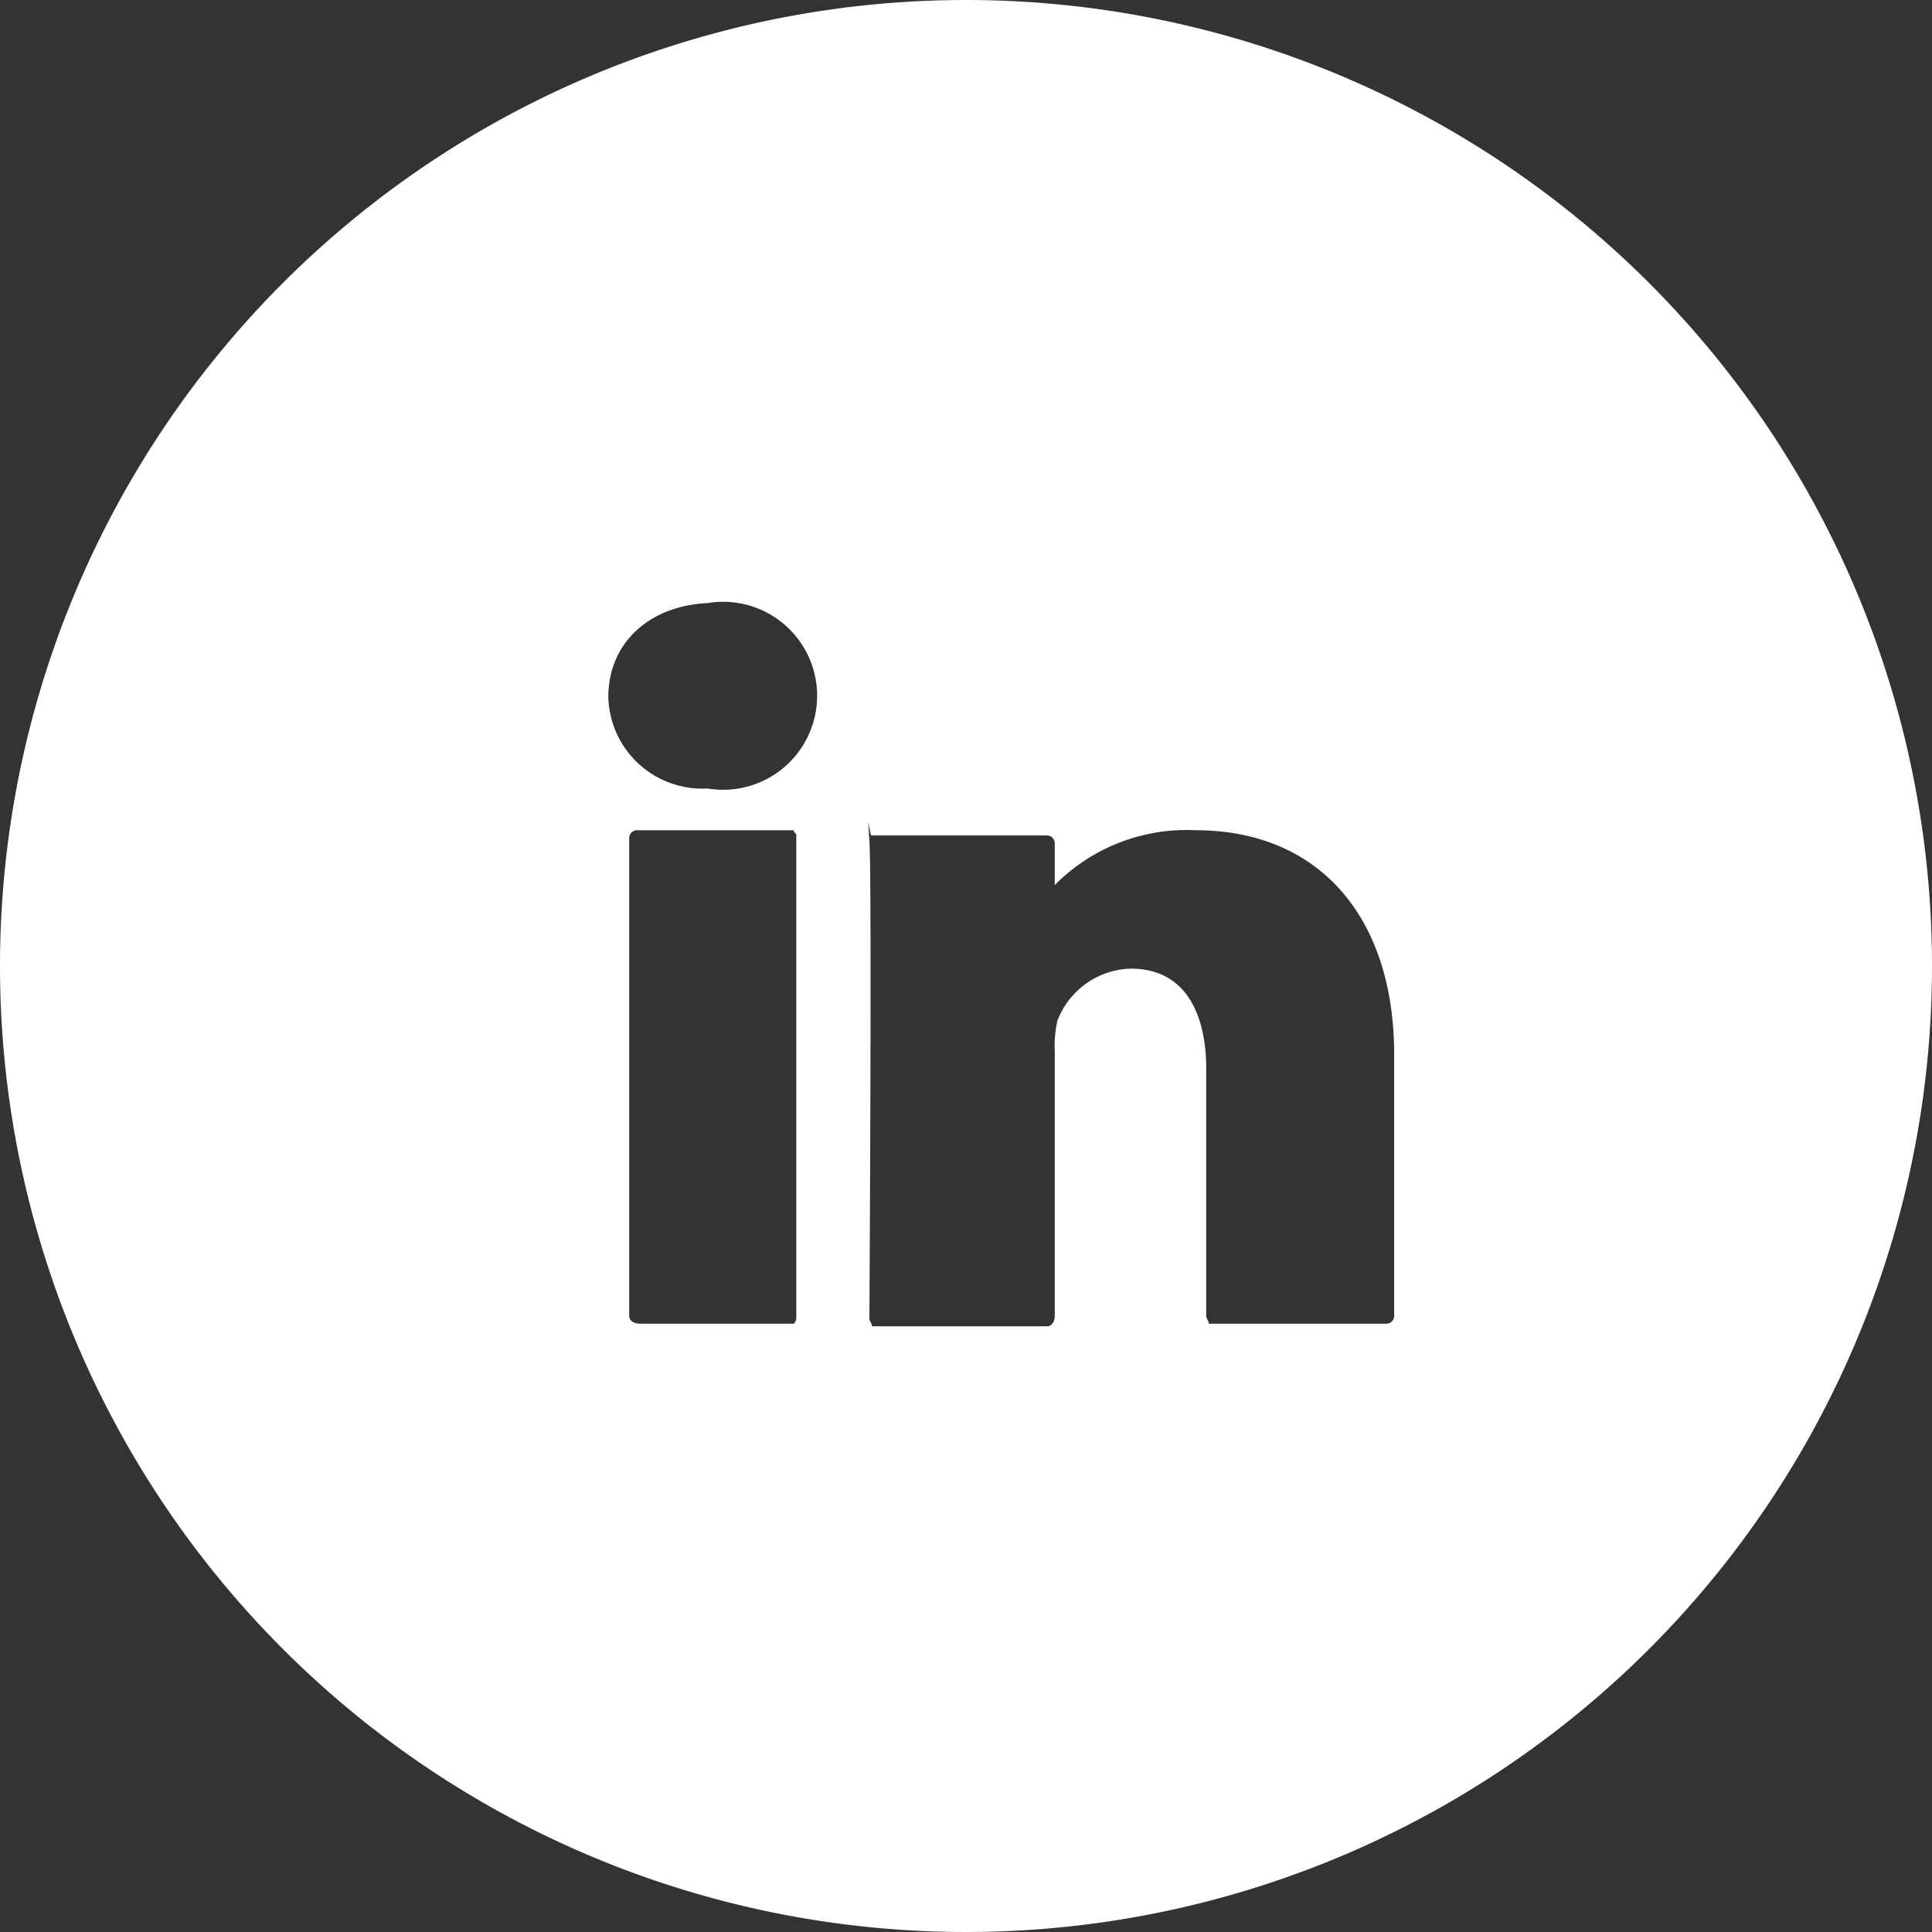 <svg xmlns="http://www.w3.org/2000/svg" viewBox="0 0 74 74"><rect x="0" y="0" width="74" height="74" fill="#333333" stroke="none"/><defs><style>.cls-1{fill:#fff;}</style></defs><title>footer2</title><g id="Capa_2" data-name="Capa 2"><g id="FOOTER"><path class="cls-1" d="M37,0A37,37,0,1,0,74,37,37,37,0,0,0,37,0ZM30.4,50.7H24.5c-.2,0-.4-.1-.4-.3V32.1a.3.3,0,0,1,.3-.3h6c0,.1.1.1.1.2V50.5A.3.3,0,0,1,30.4,50.7ZM27.1,30.2h0a3.6,3.6,0,0,1-3.8-3.5c0-2.1,1.6-3.5,3.8-3.6a3.6,3.6,0,1,1,0,7.1Zm26,20.5H46.3c0-.1-.1-.2-.1-.3V40.9c0-1.4-.4-3.8-2.9-3.8a3.1,3.1,0,0,0-2.8,2,4.5,4.5,0,0,0-.1,1.2V50.4c0,.2-.1.4-.3.4H33.4c0-.1-.1-.2-.1-.3s.1-16.8,0-18.3,0-.1.1-.2h6.7a.3.3,0,0,1,.3.3v1.6a7.1,7.1,0,0,1,5.4-2.1c4.7,0,7.6,3.3,7.6,8.6V50.4A.3.3,0,0,1,53.1,50.7Z"/></g></g></svg>